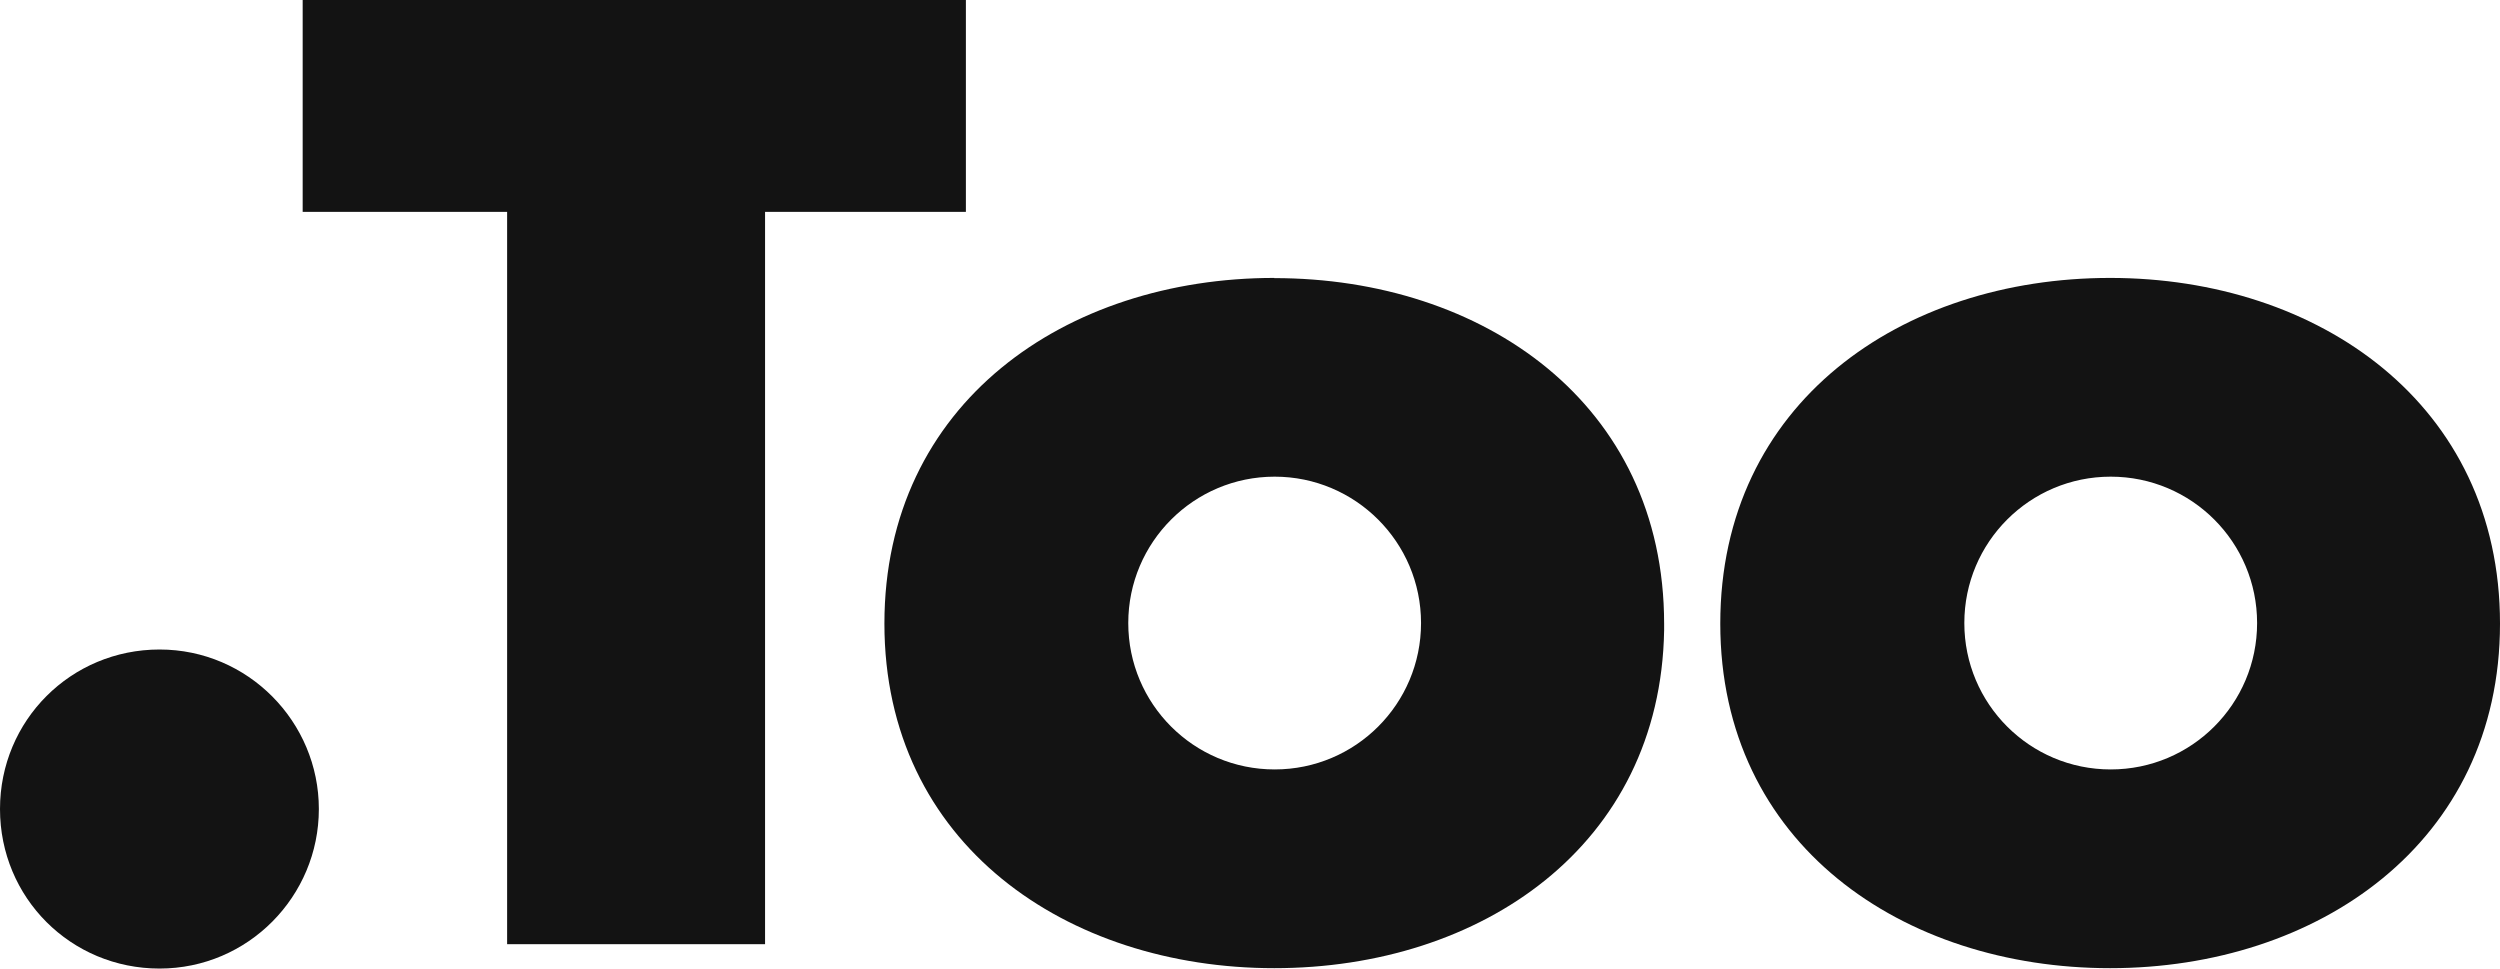 <?xml version="1.0" encoding="UTF-8"?><svg id="_レイヤー_3" xmlns="http://www.w3.org/2000/svg" viewBox="0 0 131.33 50.88"><defs><style>.cls-1{fill:#131313;}</style></defs><path class="cls-1" d="M8.38,34.12c-4.65,0-8.38,3.72-8.38,8.38s3.72,8.38,8.38,8.38,8.37-3.8,8.37-8.38-3.72-8.38-8.37-8.38"/><polygon class="cls-1" points="50.74 0 15.9 0 15.9 11.13 26.64 11.13 26.64 49.6 40.19 49.6 40.19 11.13 50.74 11.13 50.74 0"/><path class="cls-1" d="M110.85,14.6c-10.94,0-20.48,6.56-20.48,18.16s9.61,18.1,20.48,18.1,20.48-6.56,20.48-18.1-9.54-18.16-20.48-18.16M110.88,40.42c-4.25,0-7.69-3.44-7.69-7.69s3.44-7.69,7.69-7.69,7.69,3.44,7.69,7.69-3.44,7.69-7.69,7.69"/><path class="cls-1" d="M66.94,14.6c-10.94,0-20.48,6.56-20.48,18.16s9.61,18.1,20.48,18.1,20.29-6.43,20.48-17.75c0-.11,0-.23,0-.34,0-11.6-9.54-18.16-20.48-18.16M66.96,40.42c-4.25,0-7.69-3.44-7.69-7.69s3.45-7.69,7.69-7.69,7.69,3.44,7.69,7.69-3.44,7.69-7.69,7.69"/></svg>
